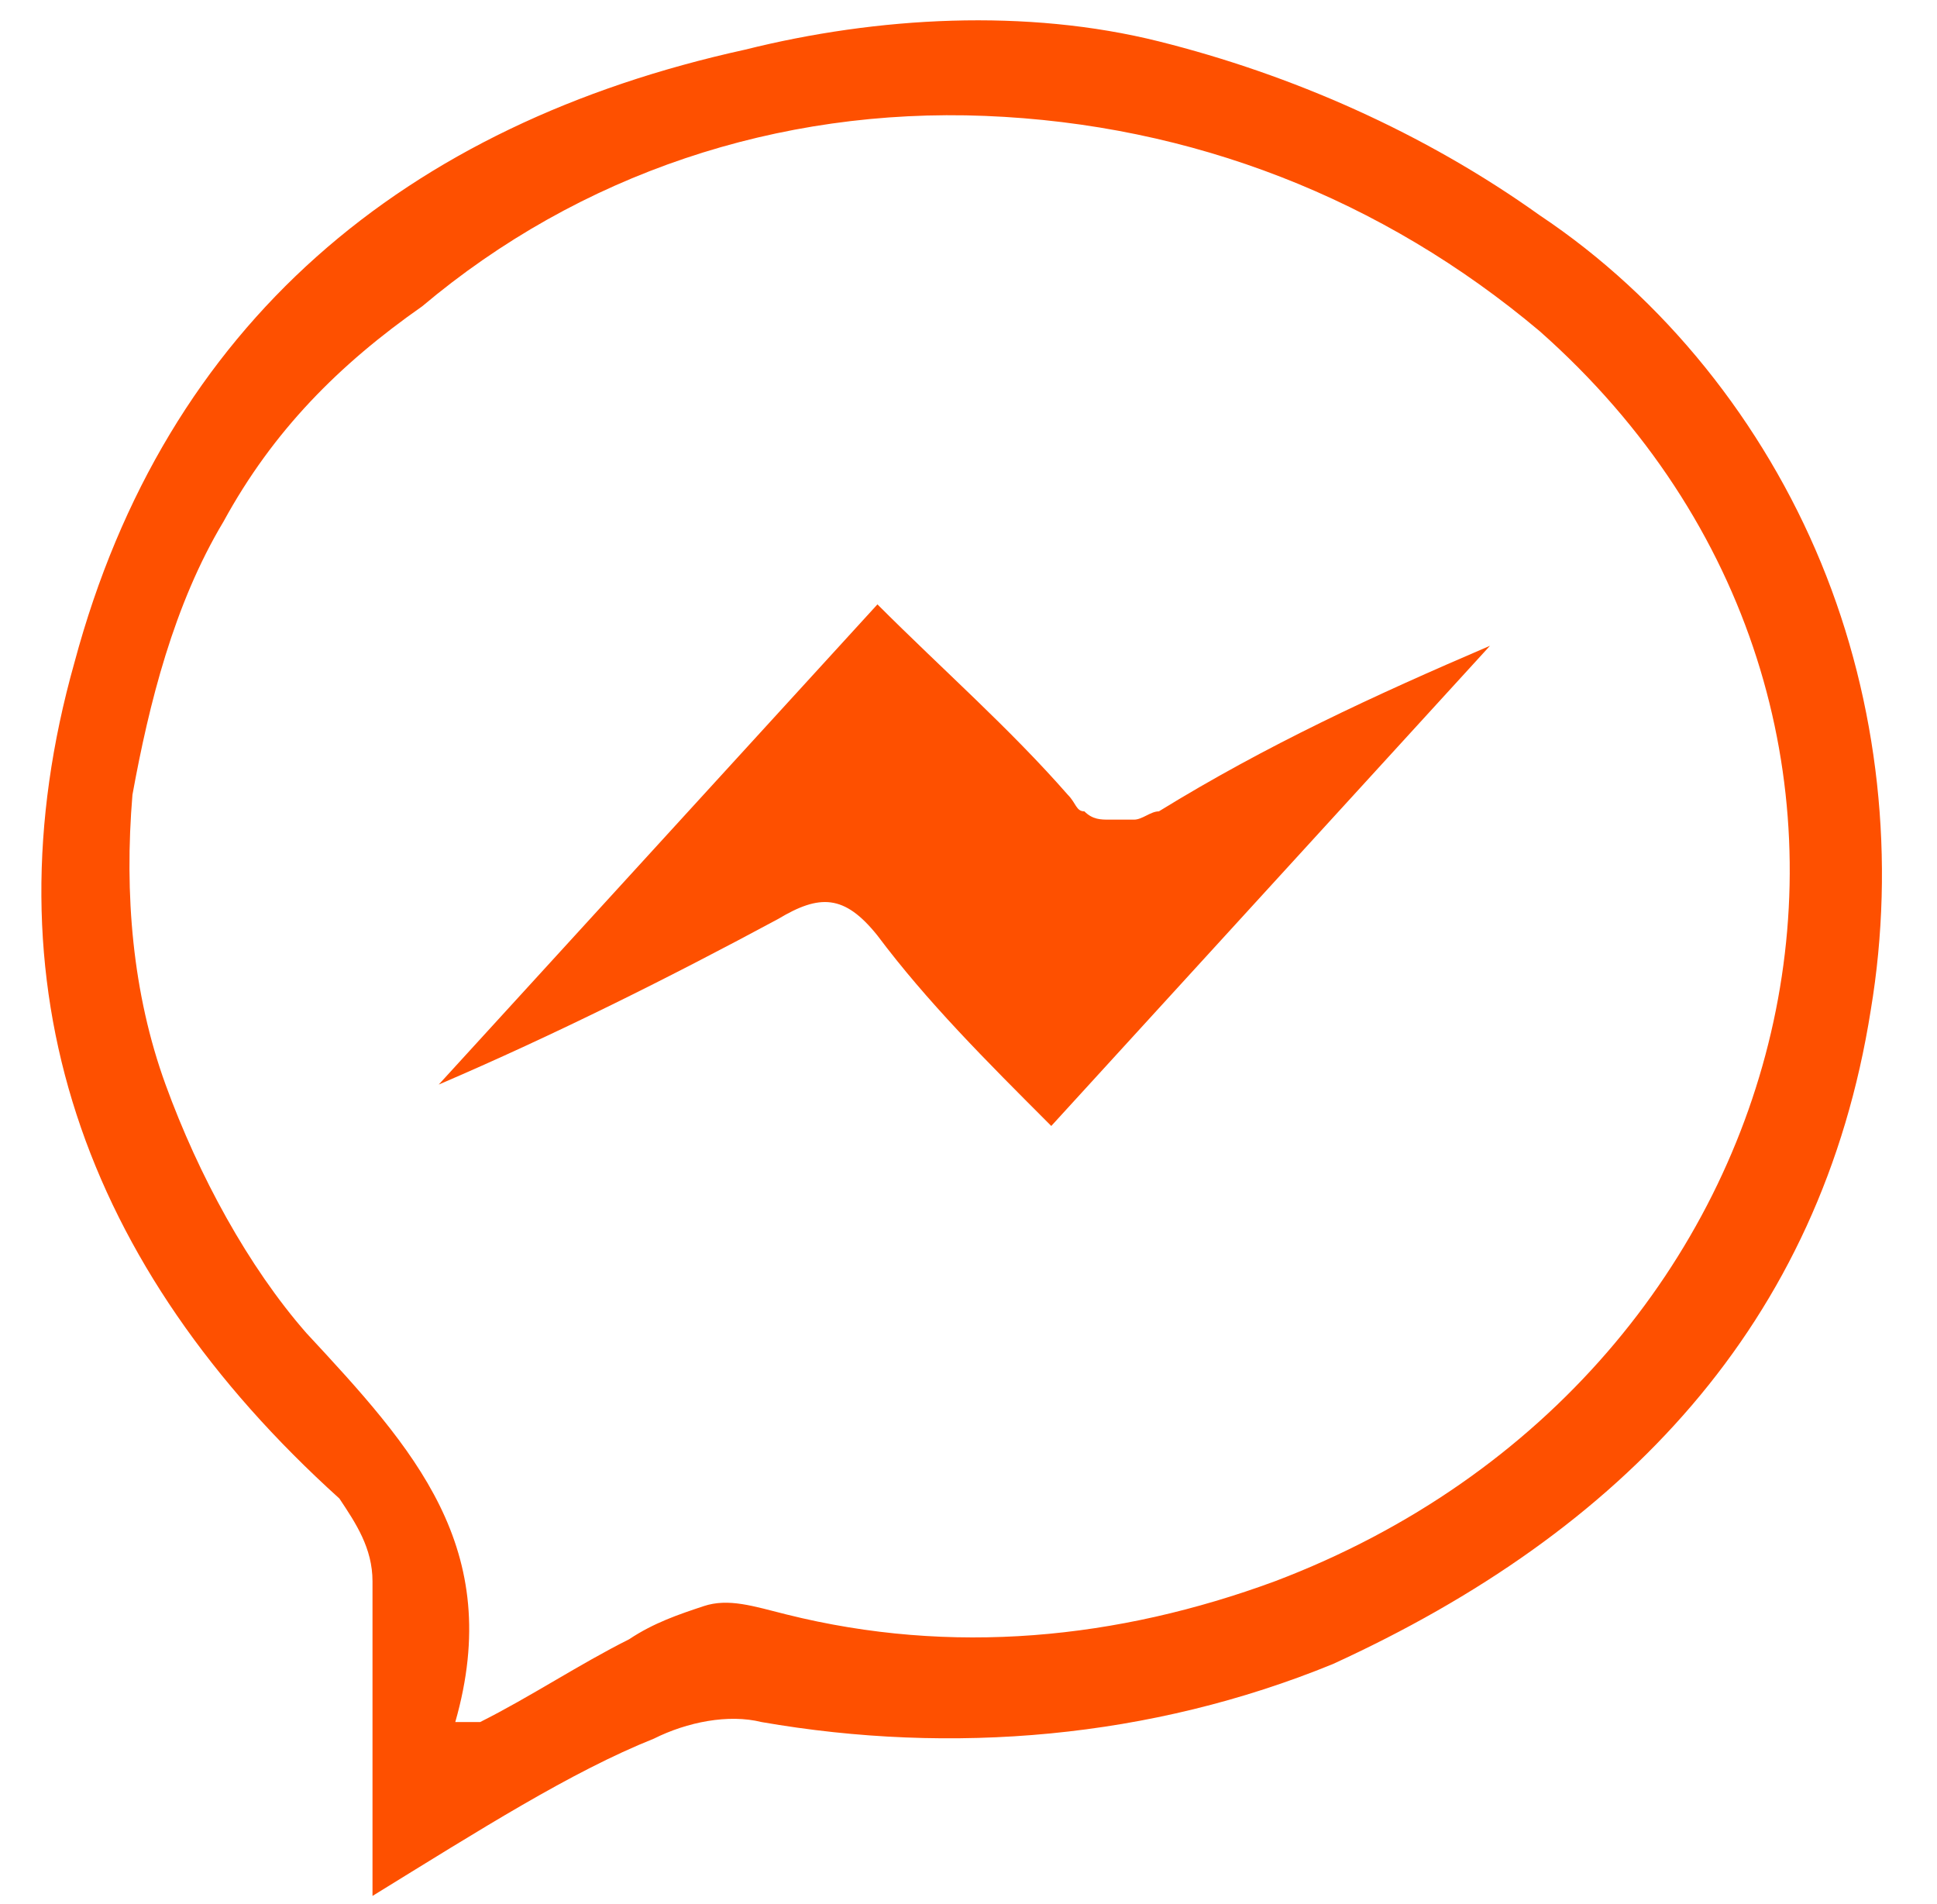 <?xml version="1.0" encoding="utf-8"?>
<!-- Generator: Adobe Illustrator 27.2.0, SVG Export Plug-In . SVG Version: 6.00 Build 0)  -->
<svg version="1.1" id="Layer_1" xmlns="http://www.w3.org/2000/svg" xmlns:xlink="http://www.w3.org/1999/xlink" x="0px" y="0px"
	 viewBox="0 0 23.4 23" style="enable-background:new 0 0 23.4 23;" xml:space="preserve">
<style type="text/css">
	.st0{fill:#FE5000;}
</style>
<path class="st0" d="M4.5,22.9c0-1.5,0-2.6,0-3.8c0-0.4-0.2-0.7-0.4-1C1,15.3-0.2,11.9,0.9,8C2,3.9,4.9,1.5,9,0.6
	c1.6-0.4,3.4-0.5,5-0.1s3.2,1.1,4.6,2.1c1.5,1,2.7,2.5,3.4,4.2c0.7,1.7,0.9,3.6,0.6,5.4c-0.6,3.8-3,6.3-6.5,7.9
	c-2.2,0.9-4.6,1.1-6.9,0.7c-0.4-0.1-0.9,0-1.3,0.2C6.9,21.4,5.8,22.1,4.5,22.9z M5.5,20.8l0.3,0c0.6-0.3,1.2-0.7,1.8-1
	c0.3-0.2,0.6-0.3,0.9-0.4c0.3-0.1,0.6,0,1,0.1c2,0.5,4,0.3,5.9-0.4C22,16.6,23.8,8.6,18.6,4c-1.9-1.6-4.2-2.5-6.7-2.6S7,2.1,5.1,3.7
	C4.1,4.4,3.3,5.2,2.7,6.3c-0.6,1-0.9,2.2-1.1,3.3c-0.1,1.2,0,2.4,0.4,3.5c0.4,1.1,1,2.2,1.7,3C5,17.5,6.1,18.7,5.5,20.8L5.5,20.8z"
	/>
<path class="st0" d="M12.7,13.6c-0.8-0.8-1.5-1.5-2.1-2.3c-0.4-0.5-0.7-0.5-1.2-0.2c-1.3,0.7-2.7,1.4-4.1,2l5.3-5.8
	c0.8,0.8,1.6,1.5,2.3,2.3c0.1,0.1,0.1,0.2,0.2,0.2c0.1,0.1,0.2,0.1,0.3,0.1c0.1,0,0.2,0,0.3,0c0.1,0,0.2-0.1,0.3-0.1
	c1.3-0.8,2.6-1.4,4-2L12.7,13.6z"/>
</svg>
